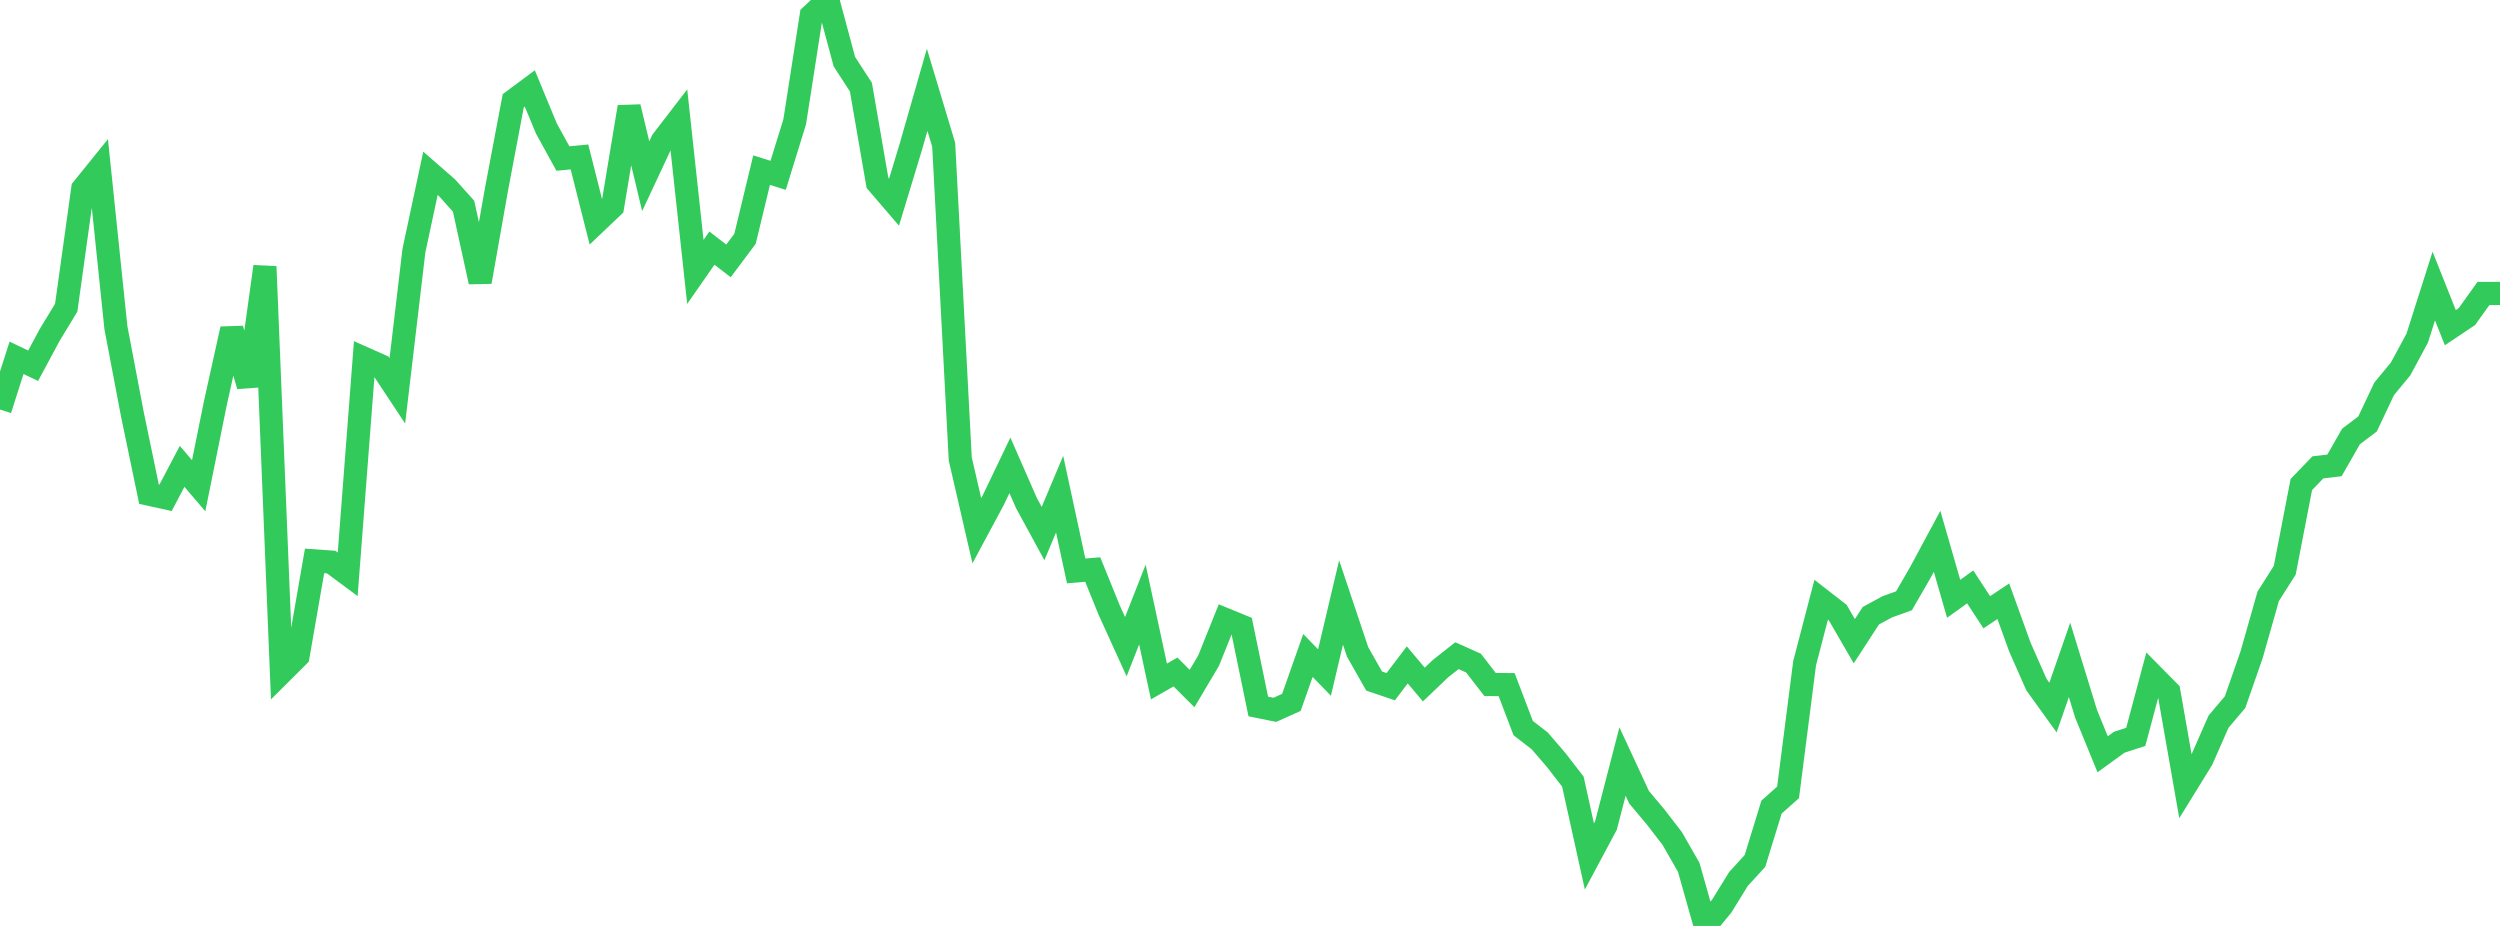 <?xml version="1.0" standalone="no"?>
<!DOCTYPE svg PUBLIC "-//W3C//DTD SVG 1.1//EN" "http://www.w3.org/Graphics/SVG/1.1/DTD/svg11.dtd">

<svg width="135" height="50" viewBox="0 0 135 50" preserveAspectRatio="none" 
  xmlns="http://www.w3.org/2000/svg"
  xmlns:xlink="http://www.w3.org/1999/xlink">


<polyline points="0.0, 22.116 0.894, 19.321 1.788, 19.751 2.682, 18.088 3.576, 16.614 4.47, 10.19 5.364, 9.084 6.258, 17.689 7.152, 22.39 8.046, 26.686 8.94, 26.883 9.834, 25.184 10.728, 26.229 11.623, 21.802 12.517, 17.765 13.411, 20.838 14.305, 14.394 15.199, 36.321 16.093, 35.43 16.987, 30.289 17.881, 30.351 18.775, 31.013 19.669, 19.354 20.563, 19.752 21.457, 21.103 22.351, 13.538 23.245, 9.357 24.139, 10.137 25.033, 11.135 25.927, 15.221 26.821, 10.168 27.715, 5.44 28.609, 4.775 29.503, 6.935 30.397, 8.561 31.291, 8.476 32.185, 12.016 33.079, 11.166 33.974, 5.777 34.868, 9.515 35.762, 7.604 36.656, 6.442 37.55, 14.684 38.444, 13.399 39.338, 14.089 40.232, 12.894 41.126, 9.187 42.02, 9.468 42.914, 6.576 43.808, 0.835 44.702, 0.0 45.596, 3.329 46.49, 4.707 47.384, 9.876 48.278, 10.917 49.172, 7.97 50.066, 4.849 50.96, 7.822 51.854, 24.78 52.748, 28.66 53.642, 26.995 54.536, 25.128 55.43, 27.168 56.325, 28.811 57.219, 26.686 58.113, 30.83 59.007, 30.754 59.901, 32.957 60.795, 34.921 61.689, 32.646 62.583, 36.799 63.477, 36.288 64.371, 37.181 65.265, 35.673 66.159, 33.449 67.053, 33.816 67.947, 38.149 68.841, 38.331 69.735, 37.929 70.629, 35.396 71.523, 36.317 72.417, 32.534 73.311, 35.203 74.205, 36.778 75.099, 37.081 75.993, 35.904 76.887, 36.966 77.781, 36.111 78.675, 35.407 79.57, 35.807 80.464, 36.964 81.358, 36.969 82.252, 39.316 83.146, 40.009 84.04, 41.048 84.934, 42.205 85.828, 46.249 86.722, 44.576 87.616, 41.122 88.51, 43.051 89.404, 44.117 90.298, 45.276 91.192, 46.837 92.086, 50.0 92.98, 48.92 93.874, 47.47 94.768, 46.491 95.662, 43.584 96.556, 42.788 97.45, 35.809 98.344, 32.385 99.238, 33.079 100.132, 34.625 101.026, 33.249 101.921, 32.764 102.815, 32.443 103.709, 30.895 104.603, 29.232 105.497, 32.335 106.391, 31.693 107.285, 33.062 108.179, 32.467 109.073, 34.942 109.967, 36.966 110.861, 38.208 111.755, 35.636 112.649, 38.546 113.543, 40.73 114.437, 40.081 115.331, 39.791 116.225, 36.449 117.119, 37.353 118.013, 42.455 118.907, 41.005 119.801, 38.97 120.695, 37.913 121.589, 35.347 122.483, 32.201 123.377, 30.792 124.272, 26.164 125.166, 25.237 126.06, 25.133 126.954, 23.57 127.848, 22.893 128.742, 21.001 129.636, 19.916 130.53, 18.259 131.424, 15.447 132.318, 17.694 133.212, 17.097 134.106, 15.847 135.0, 15.847" fill="none" stroke="#32ca5b" stroke-width="1.25"/>

</svg>